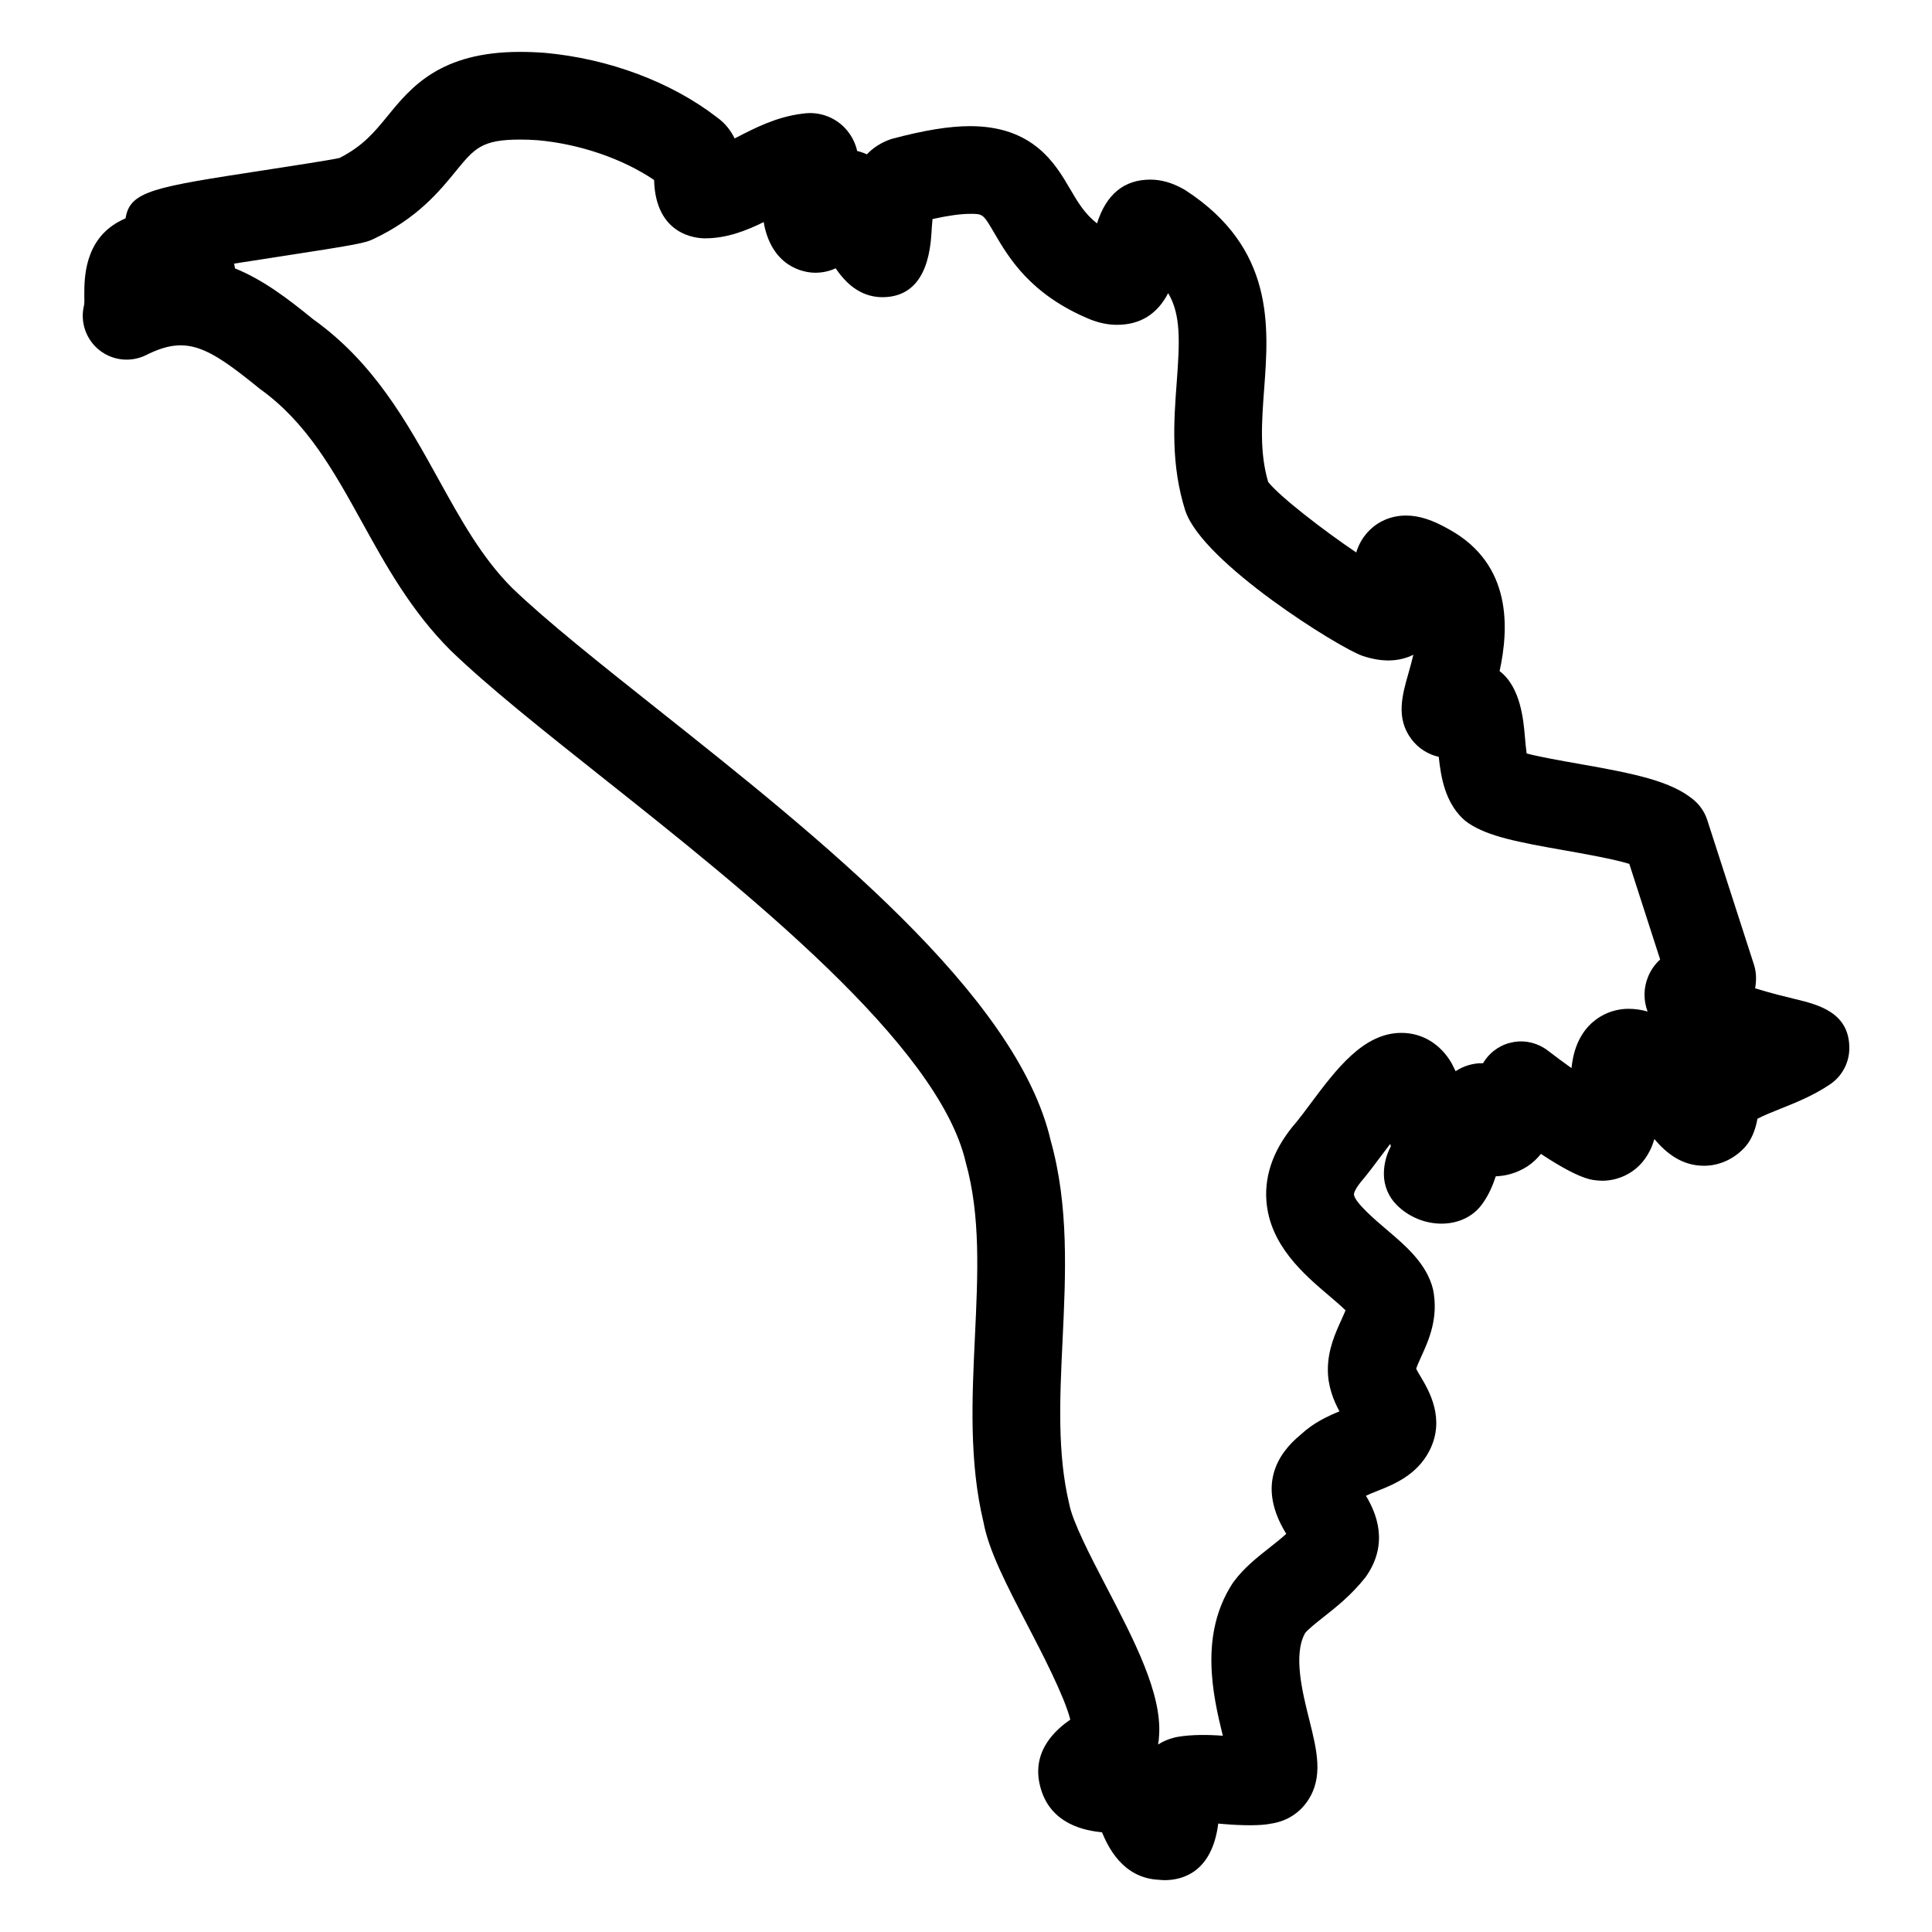 <?xml version="1.0" encoding="UTF-8"?>
<!-- Uploaded to: ICON Repo, www.iconrepo.com, Generator: ICON Repo Mixer Tools -->
<svg fill="#000000" width="800px" height="800px" version="1.1" viewBox="144 144 512 512" xmlns="http://www.w3.org/2000/svg">
 <path d="m452.6 642.26c-0.379 0-0.914-0.039-1.457-0.094-9.719-0.434-13.57-8.945-15.105-12.586-3.961-0.41-13.812-1.828-16.41-12.277-2.402-9.52 4.551-15.176 8.008-17.586-1.52-6.144-7.711-18.051-11.285-24.91-5.559-10.688-10.355-19.91-11.719-27.43-3.836-15.93-3.039-32.855-2.262-49.242 0.781-16.441 1.52-31.973-2.441-46.109-7.238-31.305-58.512-72.016-95.949-101.73-16.371-13-30.516-24.223-40.566-33.926-10.48-10.473-17.098-22.445-23.5-34.027-7.504-13.57-14.594-26.398-27.09-35.32-13.805-11.254-19.402-14.285-30.059-8.945-4.055 2.031-8.93 1.52-12.48-1.324-3.543-2.844-5.109-7.488-4.008-11.891 0.133-0.766 0.062-1.727 0.062-2.684 0-4.371 0-14.531 9.246-19.492 0.543-0.309 1.109-0.582 1.684-0.812 1.133-7.293 7.473-8.27 36.727-12.762 7.223-1.117 16.922-2.598 19.957-3.238 6.277-3.199 9.293-6.891 12.758-11.137 6.184-7.574 13.883-16.988 35.121-16.988 2.023 0 4.207 0.078 6.566 0.254 16.965 1.535 33.492 7.742 45.566 17.059 2.262 1.613 3.742 3.59 4.719 5.629 0.125-0.062 0.246-0.133 0.363-0.188 4.992-2.582 10.641-5.504 17.453-6.363 0.742-0.109 1.527-0.18 2.102-0.18 3.953 0 7.606 1.75 10.031 4.797 1.332 1.676 2.117 3.449 2.527 5.254 0.875 0.203 1.742 0.504 2.574 0.883 1.66-1.734 3.781-3.156 6.519-4.07 8.82-2.356 15.402-3.394 20.828-3.394 16.773 0 22.617 10.008 26.492 16.633 2.039 3.488 3.797 6.496 7.144 9.145 2.434-7.711 7.168-11.609 14.121-11.609 2.875 0 5.727 0.805 8.711 2.465 0.242 0.133 0.48 0.27 0.707 0.418 23.531 15.34 21.996 35.996 20.758 52.582-0.645 8.641-1.254 16.82 1.062 24.664 3.055 3.859 14.602 12.789 23.34 18.68 0.535-1.789 1.434-3.574 2.891-5.223 2.59-2.938 6.246-4.559 10.293-4.559 3.465 0 7.016 1.141 11.512 3.711 16.773 9.316 15.703 26.461 13.293 37.508 5.574 4.231 6.324 12.969 6.703 17.348 0.109 1.262 0.254 3.031 0.465 4.488 3.527 0.922 9.535 1.984 13.867 2.742 14.945 2.629 24.445 4.59 30.367 9.527 1.691 1.41 2.945 3.262 3.629 5.356l12.371 38.312c0.371 1.156 0.559 2.363 0.559 3.574 0 0.953-0.086 1.852-0.254 2.719 4.023 1.254 8.434 2.324 10.52 2.828 6.102 1.473 14.457 3.496 14.457 13 0 3.891-1.945 7.527-5.184 9.672-4.504 3.008-9.055 4.812-13.066 6.418-2.309 0.914-4.394 1.75-6.109 2.66-0.246 1.488-0.699 3.188-1.582 4.969-0.559 1.133-1.301 2.148-2.188 3.039-2.859 2.867-6.559 4.441-10.387 4.441-5.797 0-9.898-3.238-13.16-7.078-2.301 8.113-8.727 11.047-13.781 11.047-0.637 0-1.805-0.102-2.434-0.203-0.309-0.047-0.621-0.117-0.922-0.188-2.961-0.742-7.277-2.992-12.922-6.719-1.898 2.402-4.637 4.481-8.641 5.481-1.117 0.285-2.324 0.402-3.324 0.457-0.805 2.473-1.914 5.109-3.773 7.59-0.324 0.426-0.676 0.828-1.062 1.219-5.402 5.434-15.324 4.852-21.391-1.188-2.195-2.18-3.426-5.148-3.426-8.238 0-3.117 0.922-5.582 1.852-7.34-0.055-0.203-0.117-0.41-0.18-0.621-1.008 1.301-1.93 2.543-2.621 3.465-1.629 2.18-3.148 4.199-4.457 5.773-2.18 2.488-2.559 3.82-2.527 4.148 0.156 2.086 5.812 6.891 8.535 9.207 5.277 4.481 10.727 9.121 12.426 15.93 1.527 7.59-1.133 13.449-3.078 17.734-0.465 1.016-1.117 2.441-1.395 3.316 0.293 0.59 0.805 1.457 1.188 2.086 2.141 3.606 6.606 11.09 2.41 19.484-3.301 6.621-9.672 9.152-13.891 10.82-0.945 0.379-2.102 0.828-3.016 1.27 2.621 4.363 6.324 12.602-0.117 21.602-3.742 4.711-7.606 7.766-11.008 10.457-1.945 1.535-3.961 3.125-4.961 4.285-3.254 5.672-0.766 15.656 1.062 22.98 2.047 8.191 3.805 15.254-0.41 21.516-2.231 3.332-5.703 5.481-9.789 6.062-2.582 0.566-7.719 0.512-12.527 0.094-0.465-0.039-0.922-0.086-1.387-0.125-1.652 12.945-9.488 15-14.246 15zm-1.434-38.312c-0.031 0.828-0.125 1.621-0.262 2.371 1.227-0.797 2.668-1.441 4.363-1.859 0.301-0.078 0.598-0.141 0.898-0.188 3.66-0.605 7.828-0.582 11.898-0.285-2.711-10.938-6.191-26.758 2.496-40.258 0.156-0.234 0.309-0.465 0.48-0.684 2.703-3.613 6.102-6.301 9.395-8.891 1.574-1.238 3.094-2.441 4.434-3.676-7.789-12.633-2.402-21.207 3.859-26.305 3.34-3.125 7.137-4.875 10.238-6.144-1.535-2.867-3.07-6.582-3.07-11.047 0-5.324 1.992-9.711 3.598-13.238 0.332-0.738 0.766-1.691 1.094-2.488-1.18-1.164-2.992-2.703-4.324-3.836-6.656-5.656-15.789-13.418-16.656-25.207-0.527-7.199 2.172-14.254 8.047-20.965 0.914-1.102 2.156-2.773 3.504-4.582 6.953-9.309 14.145-18.941 24.23-18.941 5.543 0 10.41 2.961 13.355 8.121 0.332 0.652 0.668 1.324 1.008 2.039 2.164-1.457 4.812-2.195 7.262-2.117 0.125-0.195 0.246-0.402 0.387-0.598 1.773-2.684 4.606-4.504 7.773-5.023 3.199-0.535 6.434 0.293 8.984 2.246 2.062 1.582 4.223 3.18 6.301 4.668 0.109-0.961 0.246-1.914 0.449-2.859 2.016-9.496 9.137-12.859 14.617-12.859 1.812 0 3.519 0.262 5.109 0.73-0.008 0-0.008-0.008-0.008-0.008-1.102-2.945-1.086-6.191 0.086-9.094 0.797-2.008 1.969-3.535 3.246-4.695l-8.176-25.336c-4.133-1.285-12.152-2.703-17.348-3.621-12.246-2.156-20.012-3.66-25.223-7.129-0.637-0.426-1.227-0.906-1.766-1.449-4.371-4.371-5.559-10.395-6.16-16.168-2.883-0.652-5.426-2.277-7.238-4.68-4.207-5.59-2.449-11.703-0.75-17.609 0.504-1.766 0.922-3.348 1.262-4.766-3.781 1.867-8.262 2.039-13.457 0.301-5.961-1.984-42.305-24.562-46.949-38.406h-0.016c-3.914-12.324-3.055-23.887-2.293-34.09 0.82-10.961 1.117-17.949-2.269-23.641-2.875 5.582-7.418 8.402-13.578 8.402-2.316 0-4.75-0.496-7.223-1.488-15.75-6.559-21.469-16.332-25.254-22.805-3-5.117-3-5.117-6.426-5.117-2.527 0-5.867 0.465-9.969 1.379-0.133 1.285-0.219 2.734-0.277 3.711-0.652 11.277-5.047 16.996-13.059 16.996-2.426 0-6.039-0.723-9.473-4.156-1.133-1.133-2.07-2.309-2.852-3.504-1.59 0.738-3.387 1.18-5.441 1.18-1.734 0-10.512-0.566-13.301-11.742-0.141-0.559-0.246-1.125-0.324-1.684-4.613 2.262-9.734 4.309-15.578 4.309-2.215 0-13.098-0.758-13.48-15.465-8.379-5.644-19.648-9.527-30.832-10.535-1.551-0.117-3.164-0.172-4.66-0.172-10.207 0-12.09 2.301-17.113 8.449-4.269 5.223-10.113 12.387-21.633 17.836-2.195 1.102-3.961 1.488-25.562 4.805-3.441 0.527-7.574 1.164-11.488 1.781 0.082 0.422 0.16 0.844 0.223 1.27 7.457 3.008 14.066 8.055 20.656 13.434 16.176 11.527 24.887 27.289 33.32 42.527 5.883 10.641 11.441 20.688 19.438 28.695 9.098 8.773 23.5 20.199 38.738 32.297 42.359 33.625 95.082 75.477 104.02 114.2 4.836 17.238 3.977 35.398 3.141 52.961-0.738 15.426-1.426 30.004 1.773 43.344 0.867 4.688 5.711 14.012 9.602 21.492 7.711 14.789 14.973 28.762 14.207 39.871z"/>
</svg>